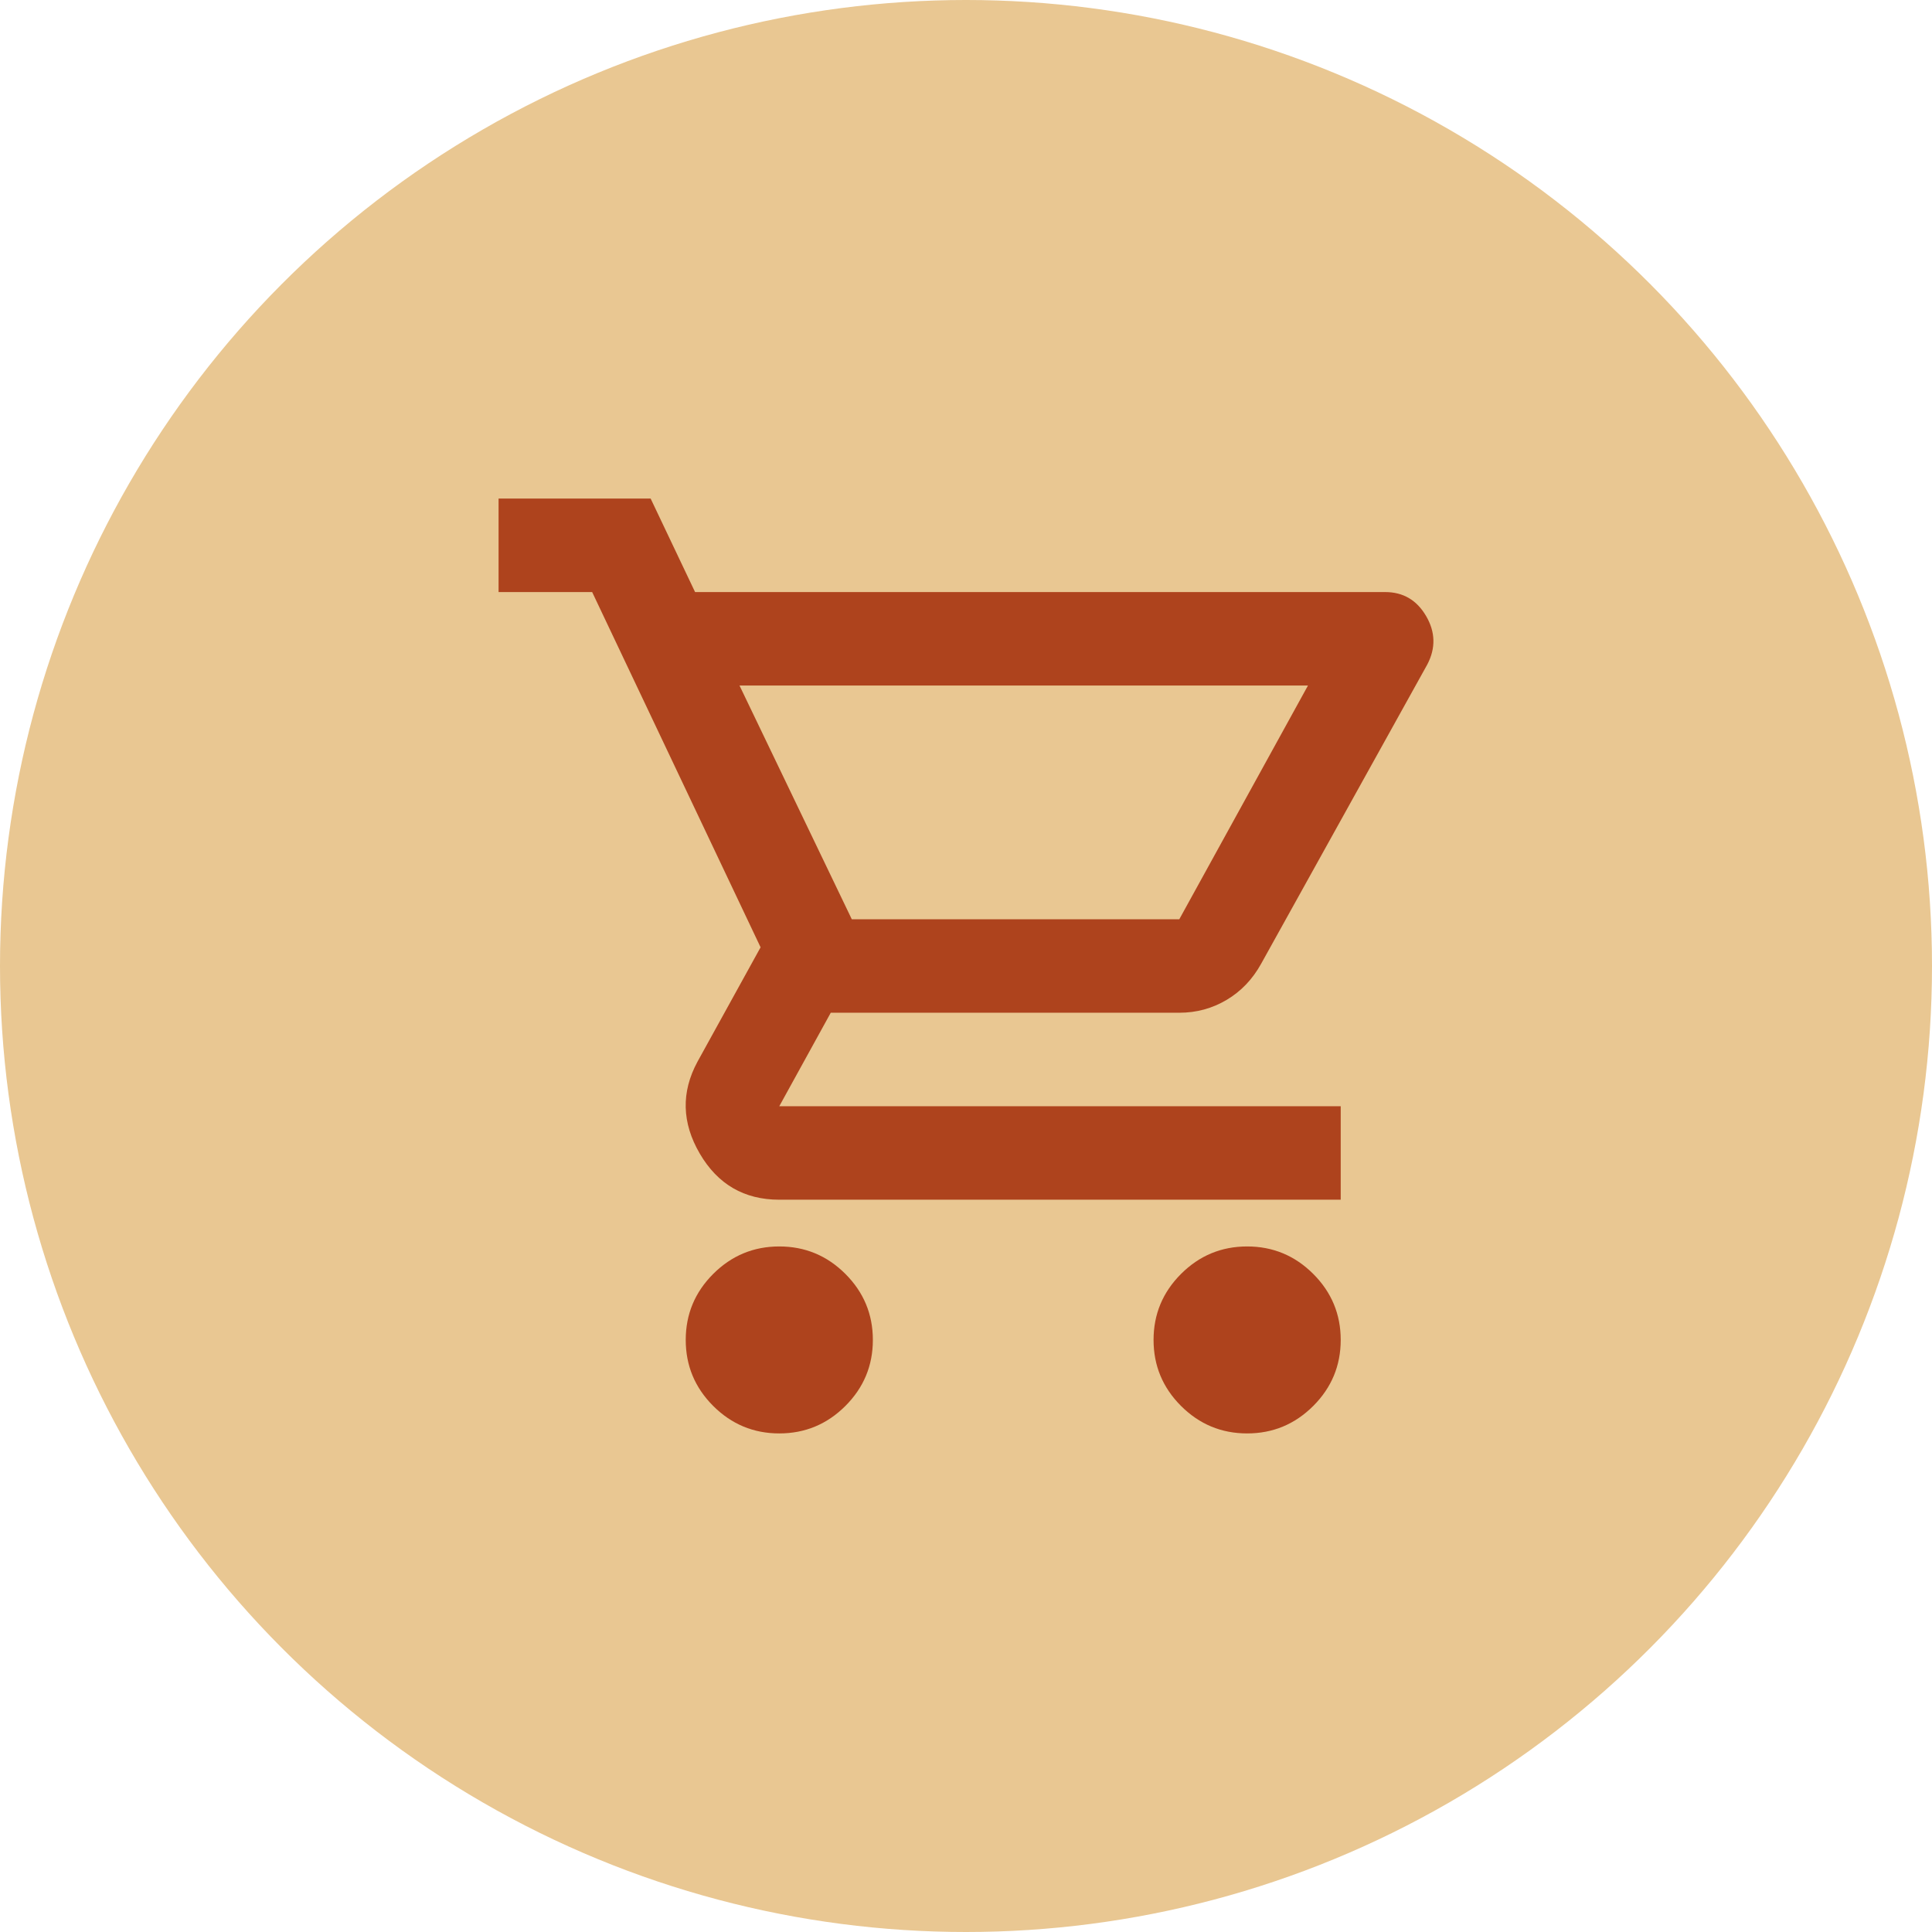 <svg width="62" height="62" viewBox="0 0 62 62" fill="none" xmlns="http://www.w3.org/2000/svg">
<circle cx="31" cy="31" r="31" fill="#E9C792"/>
<path d="M25.008 46C24.183 46 23.476 45.706 22.888 45.119C22.3 44.531 22.006 43.825 22.006 43C22.006 42.175 22.3 41.469 22.888 40.881C23.476 40.294 24.183 40 25.008 40C25.834 40 26.541 40.294 27.129 40.881C27.717 41.469 28.011 42.175 28.011 43C28.011 43.825 27.717 44.531 27.129 45.119C26.541 45.706 25.834 46 25.008 46ZM40.022 46C39.196 46 38.489 45.706 37.901 45.119C37.313 44.531 37.019 43.825 37.019 43C37.019 42.175 37.313 41.469 37.901 40.881C38.489 40.294 39.196 40 40.022 40C40.848 40 41.555 40.294 42.143 40.881C42.731 41.469 43.025 42.175 43.025 43C43.025 43.825 42.731 44.531 42.143 45.119C41.555 45.706 40.848 46 40.022 46ZM23.732 22L27.335 29.5H37.845L41.974 22H23.732ZM22.306 19H44.451C45.027 19 45.465 19.256 45.765 19.769C46.065 20.281 46.078 20.8 45.803 21.325L40.473 30.925C40.197 31.425 39.828 31.812 39.365 32.087C38.902 32.362 38.396 32.5 37.845 32.5H26.66L25.008 35.5H43.025V38.5H25.008C23.882 38.5 23.032 38.006 22.456 37.019C21.88 36.031 21.855 35.05 22.381 34.075L24.408 30.4L19.003 19H16V16H20.88L22.306 19Z" fill="#AE431D"/>
</svg>
